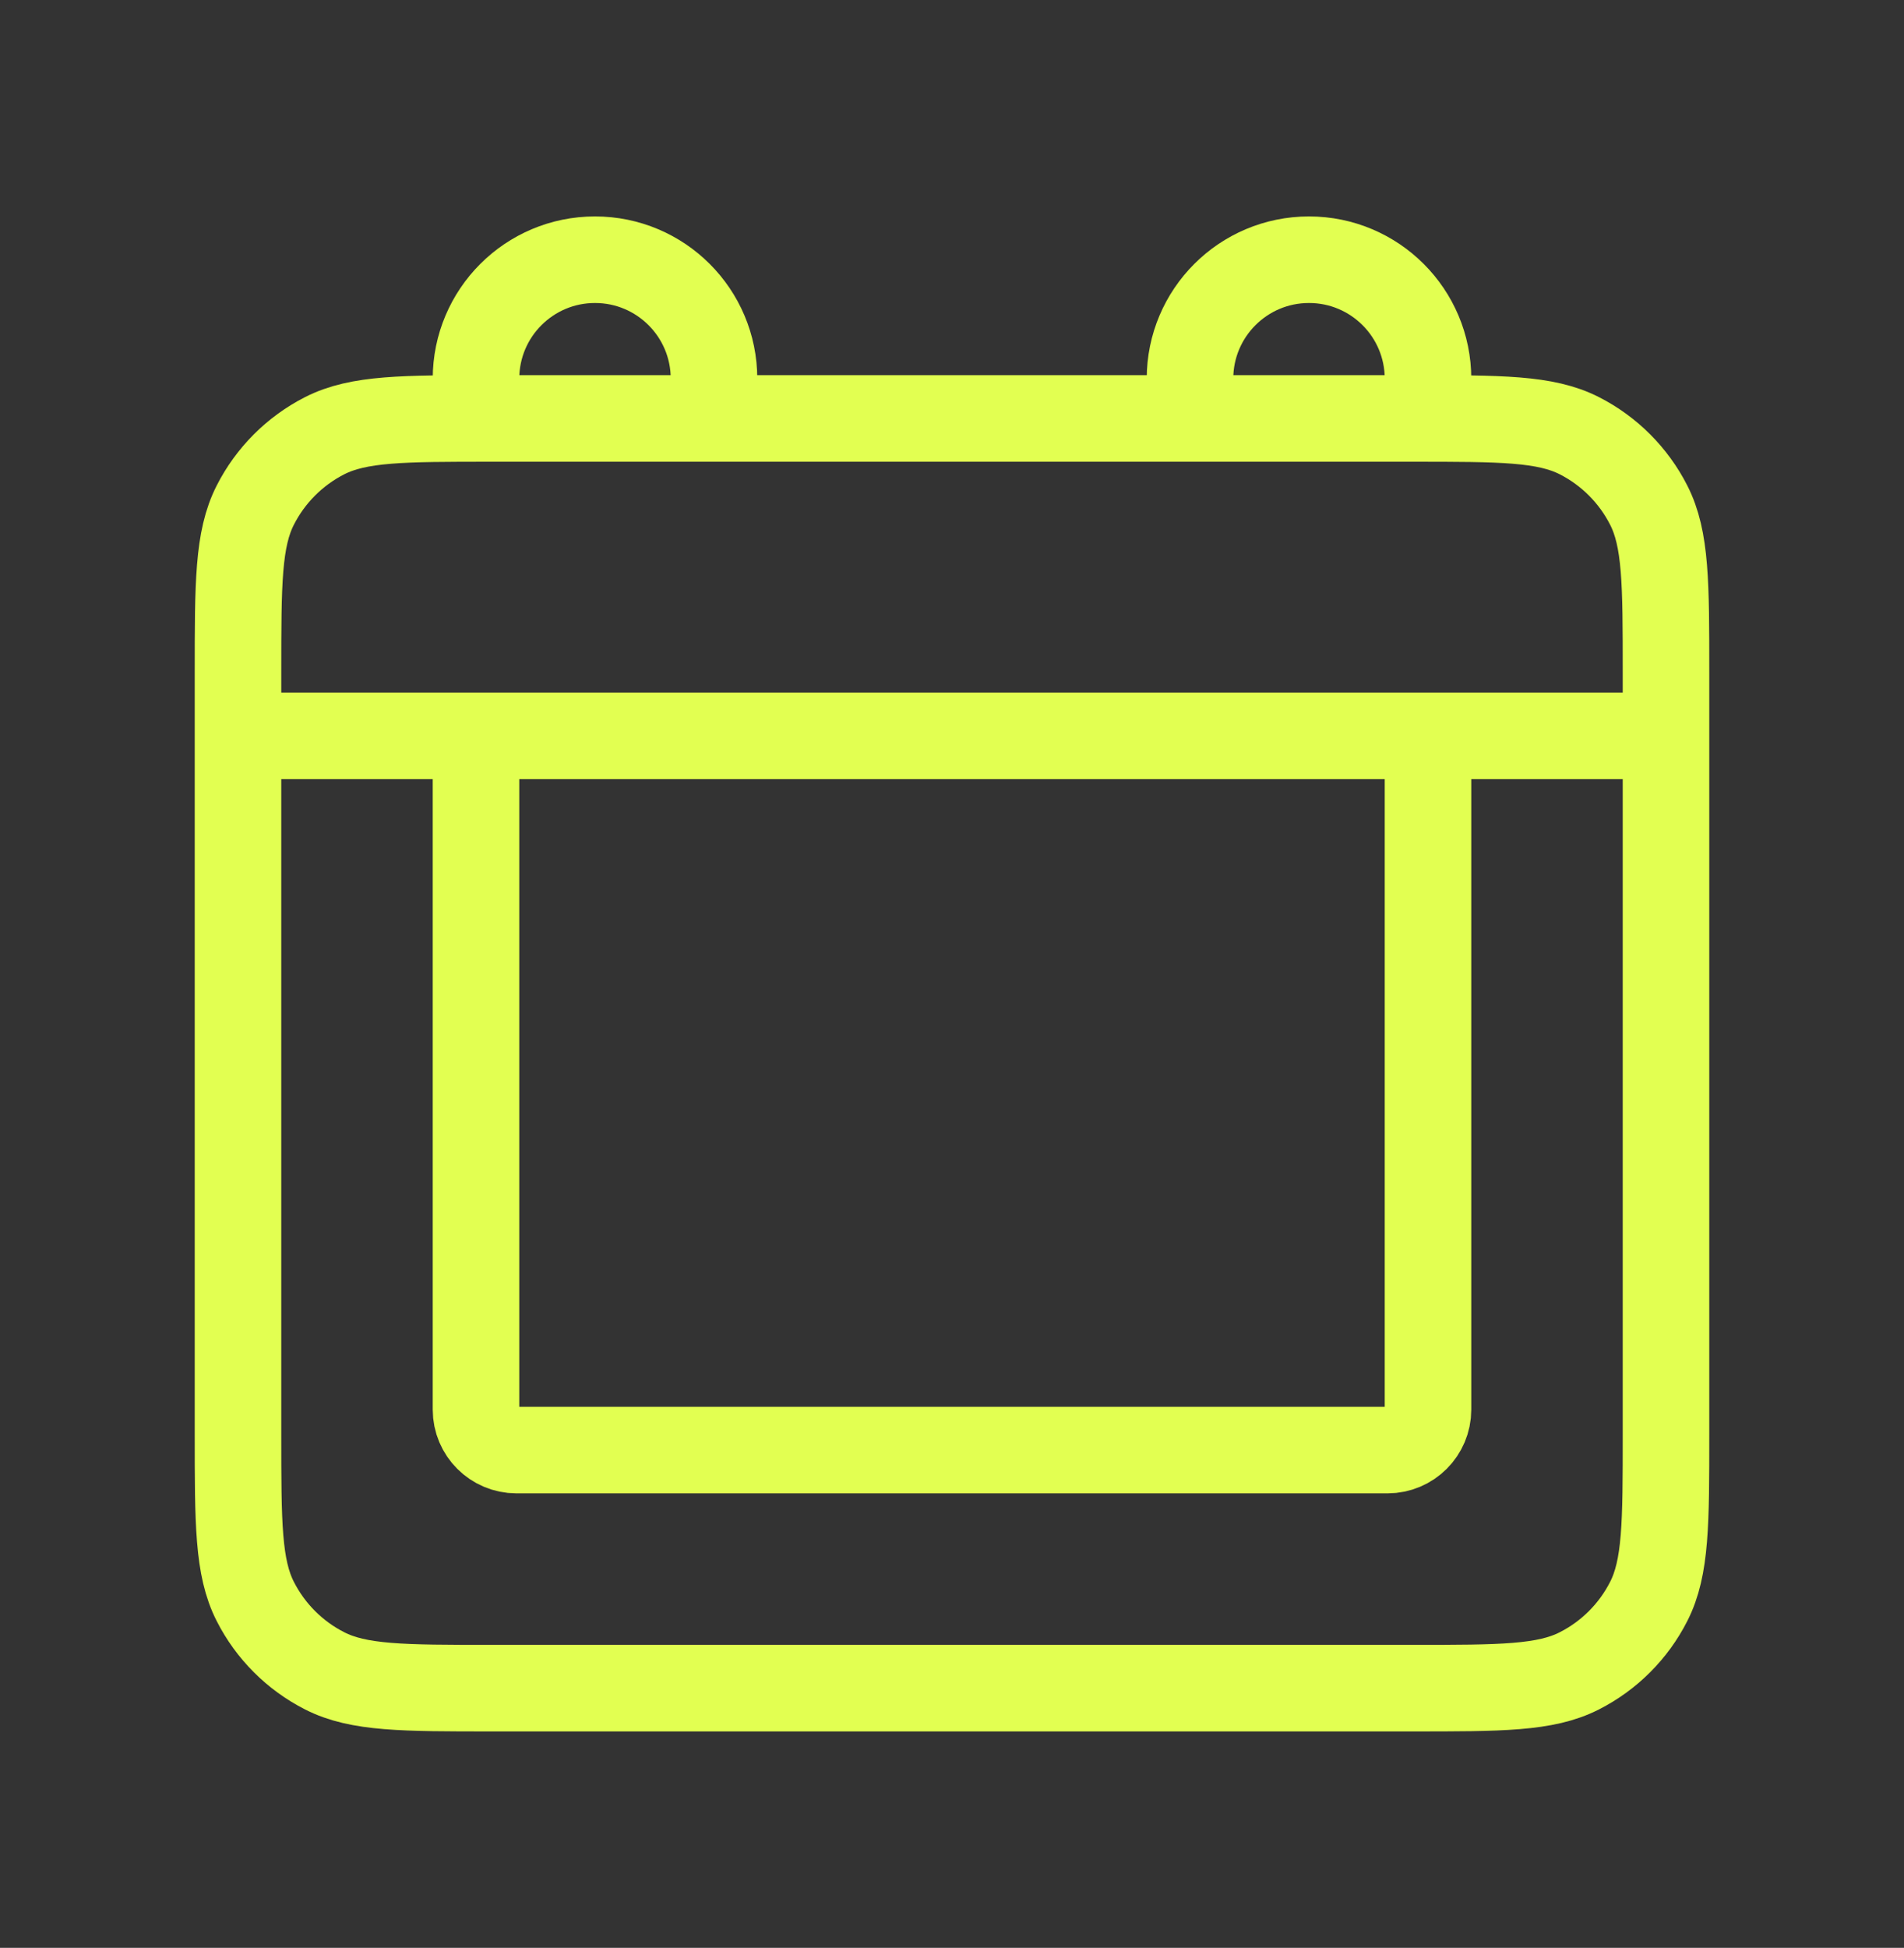 <svg width="44" height="45" viewBox="0 0 44 45" fill="none" xmlns="http://www.w3.org/2000/svg">
<rect x="0" y="0" width="44" height="45" fill="#333333" stroke="none"/>
<path d="M5.5 17H38.5M11 9.667V8.75C11 7.231 12.231 6 13.75 6C15.269 6 16.5 7.231 16.5 8.75V9.667M27.5 9.667V8.75C27.5 7.231 28.731 6 30.25 6C31.769 6 33 7.231 33 8.75V9.667M11 17V32.565C11 33.081 11.419 33.5 11.935 33.5H32.065C32.581 33.5 33 33.081 33 32.565V17M11.367 39H32.633C34.687 39 35.714 39 36.498 38.6C37.188 38.249 37.749 37.688 38.1 36.998C38.5 36.214 38.5 35.187 38.5 33.133V15.533C38.5 13.48 38.5 12.453 38.1 11.669C37.749 10.979 37.188 10.418 36.498 10.066C35.714 9.667 34.687 9.667 32.633 9.667H11.367C9.313 9.667 8.286 9.667 7.502 10.066C6.812 10.418 6.251 10.979 5.9 11.669C5.5 12.453 5.5 13.48 5.5 15.533V33.133C5.5 35.187 5.5 36.214 5.9 36.998C6.251 37.688 6.812 38.249 7.502 38.6C8.286 39 9.313 39 11.367 39Z" stroke="#E2FF51" stroke-width="2" stroke-linecap="round"/>
</svg>
